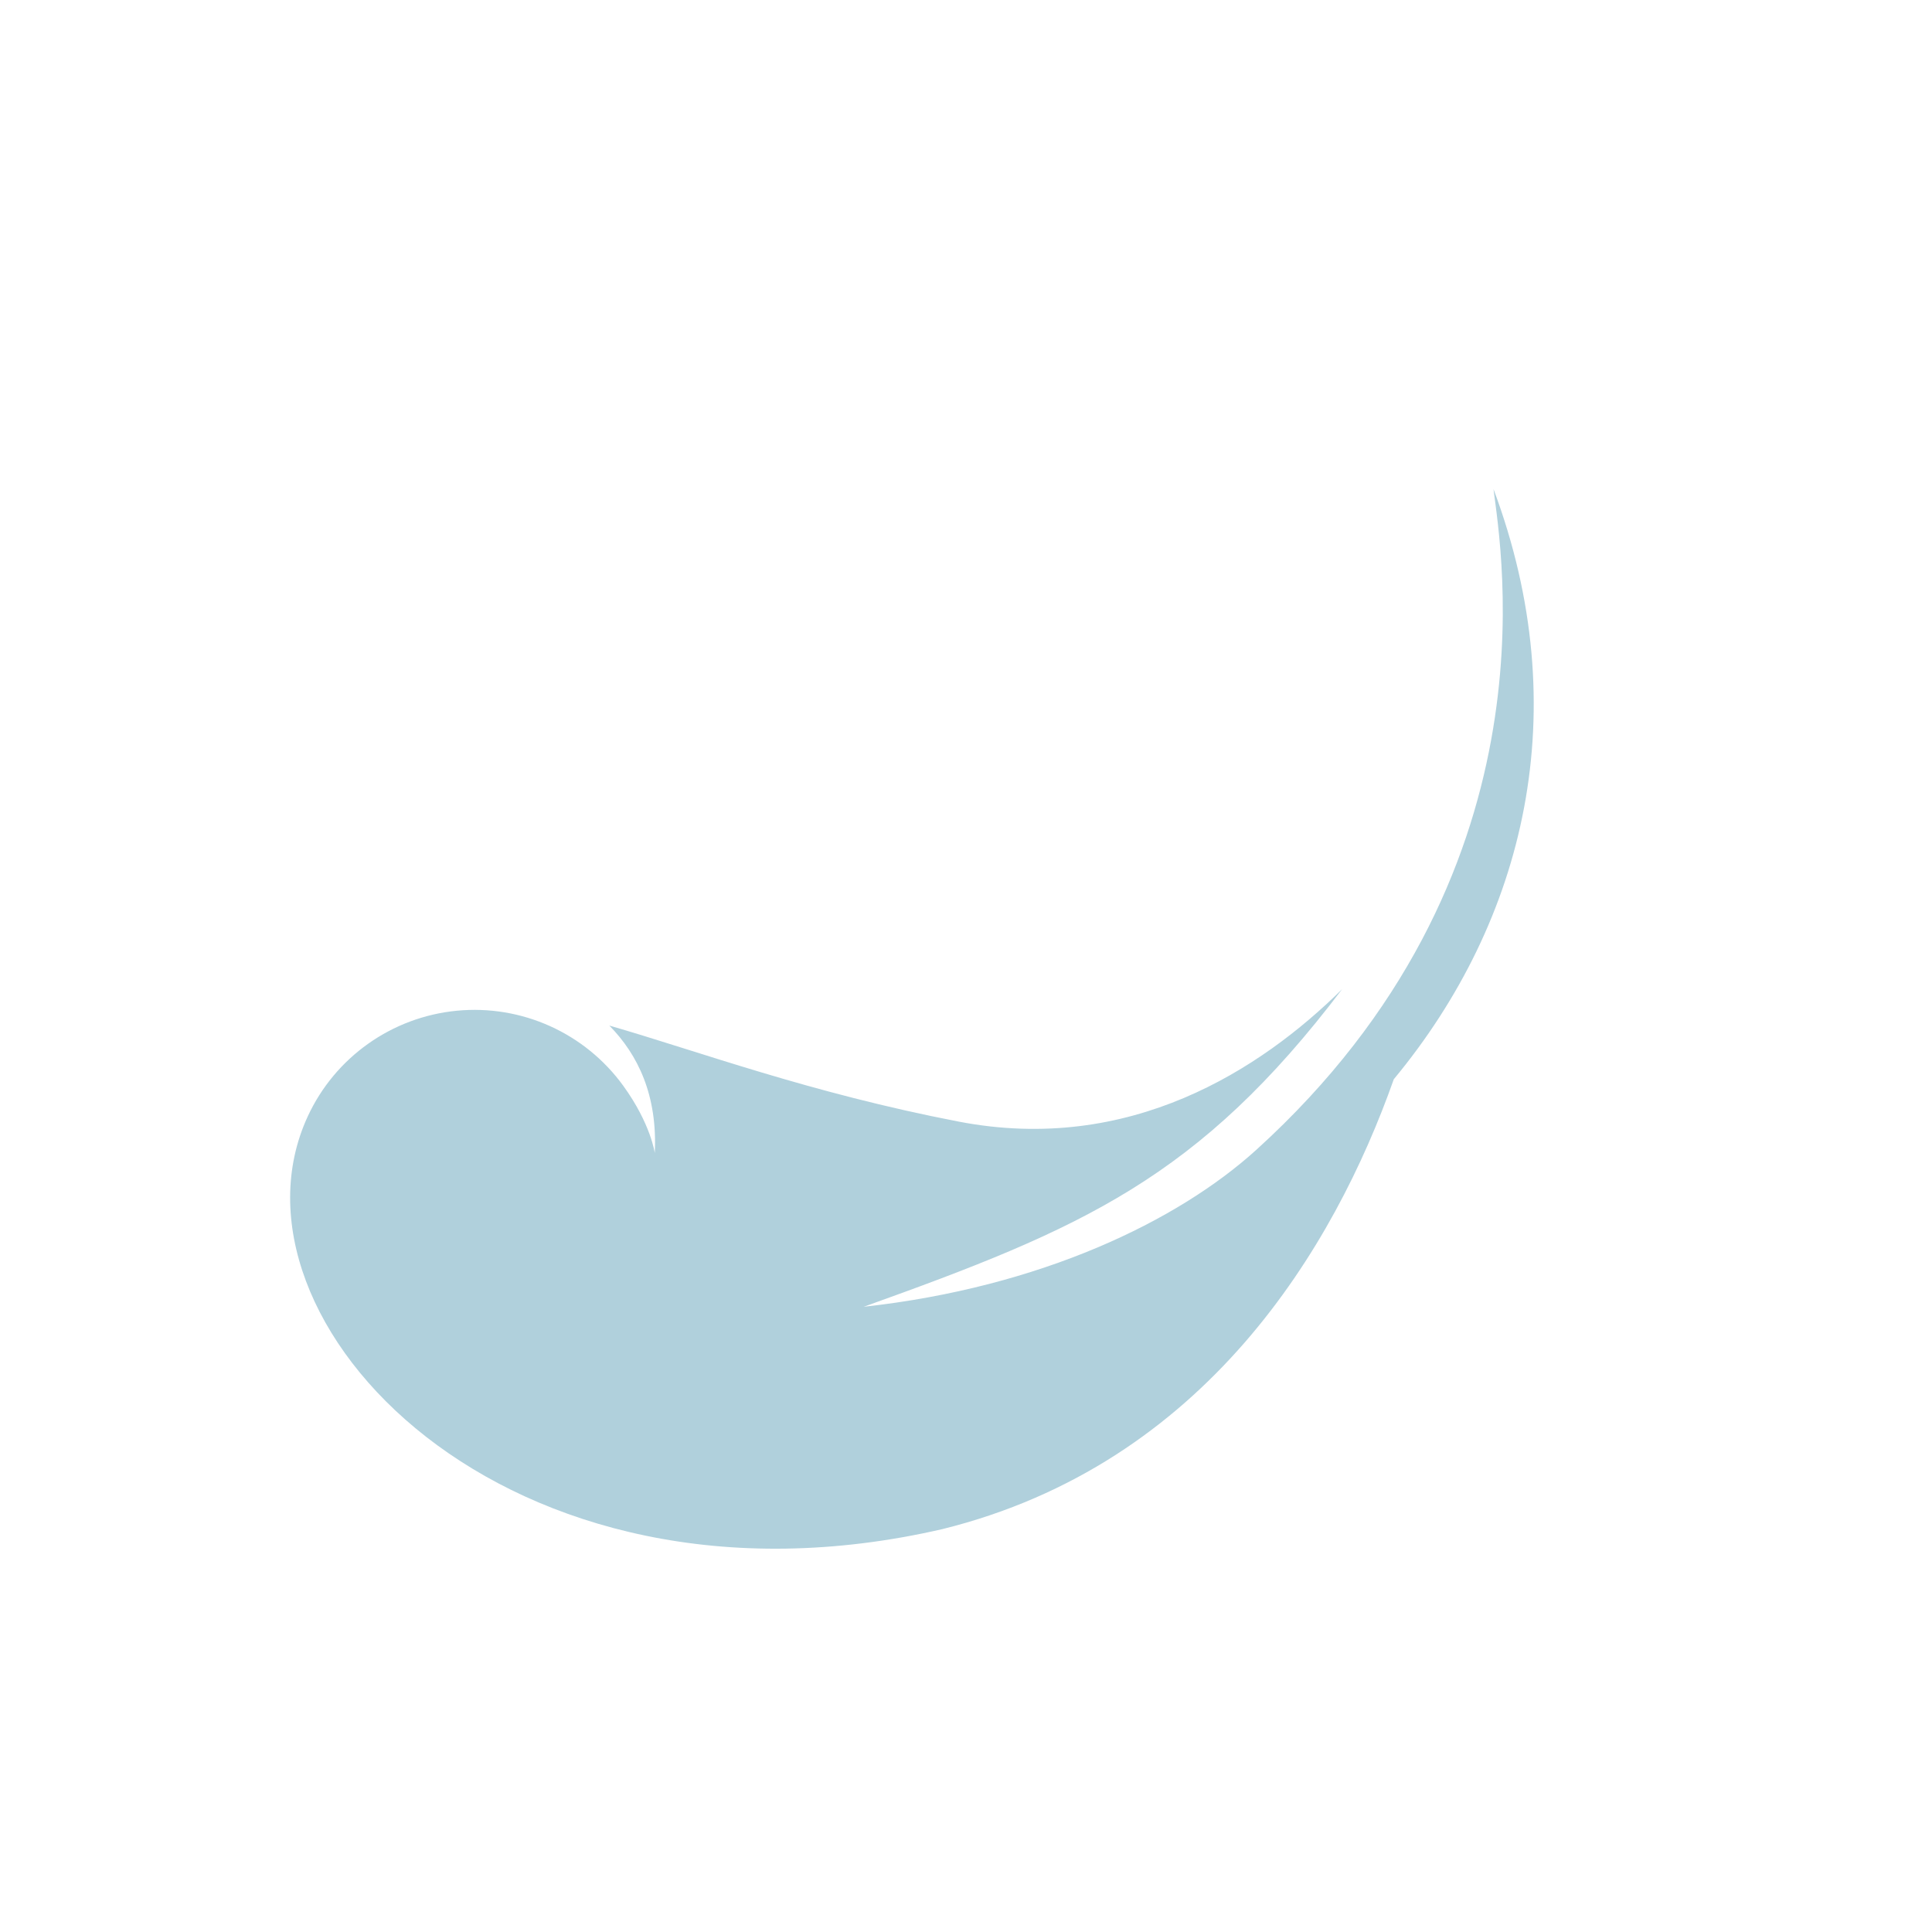 <?xml version="1.0" encoding="UTF-8"?> <svg xmlns="http://www.w3.org/2000/svg" width="80" height="80" viewBox="0 0 80 80" fill="none"> <g clip-path="url(#clip0)"> <path d="M52.02 47.613C48.771 50.561 43.095 53.303 35.764 54.111C44.824 50.868 49.642 48.779 55.575 40.959C52.2 44.297 46.776 47.805 39.702 46.444C33.524 45.253 28.923 43.53 25.23 42.466C26.419 43.674 27.229 45.357 27.113 47.745C27.113 47.745 26.95 46.537 25.811 44.964C24.227 42.775 21.602 41.592 18.914 41.852C16.225 42.113 13.873 43.778 12.741 46.232C12.741 46.234 12.739 46.237 12.737 46.241C8.869 54.648 20.93 67.489 39.027 63.316C49.914 60.616 55.252 51.653 57.714 44.689C63.164 38.112 65.275 29.418 61.842 20.25C62.167 22.861 64.525 36.269 52.02 47.613Z" fill="#B0D0DC"></path> </g> <defs> <clipPath id="clip0"> <rect width="57.122" height="57.122" fill="white" transform="translate(0 48) rotate(-56.739)"></rect> </clipPath> </defs> </svg> 